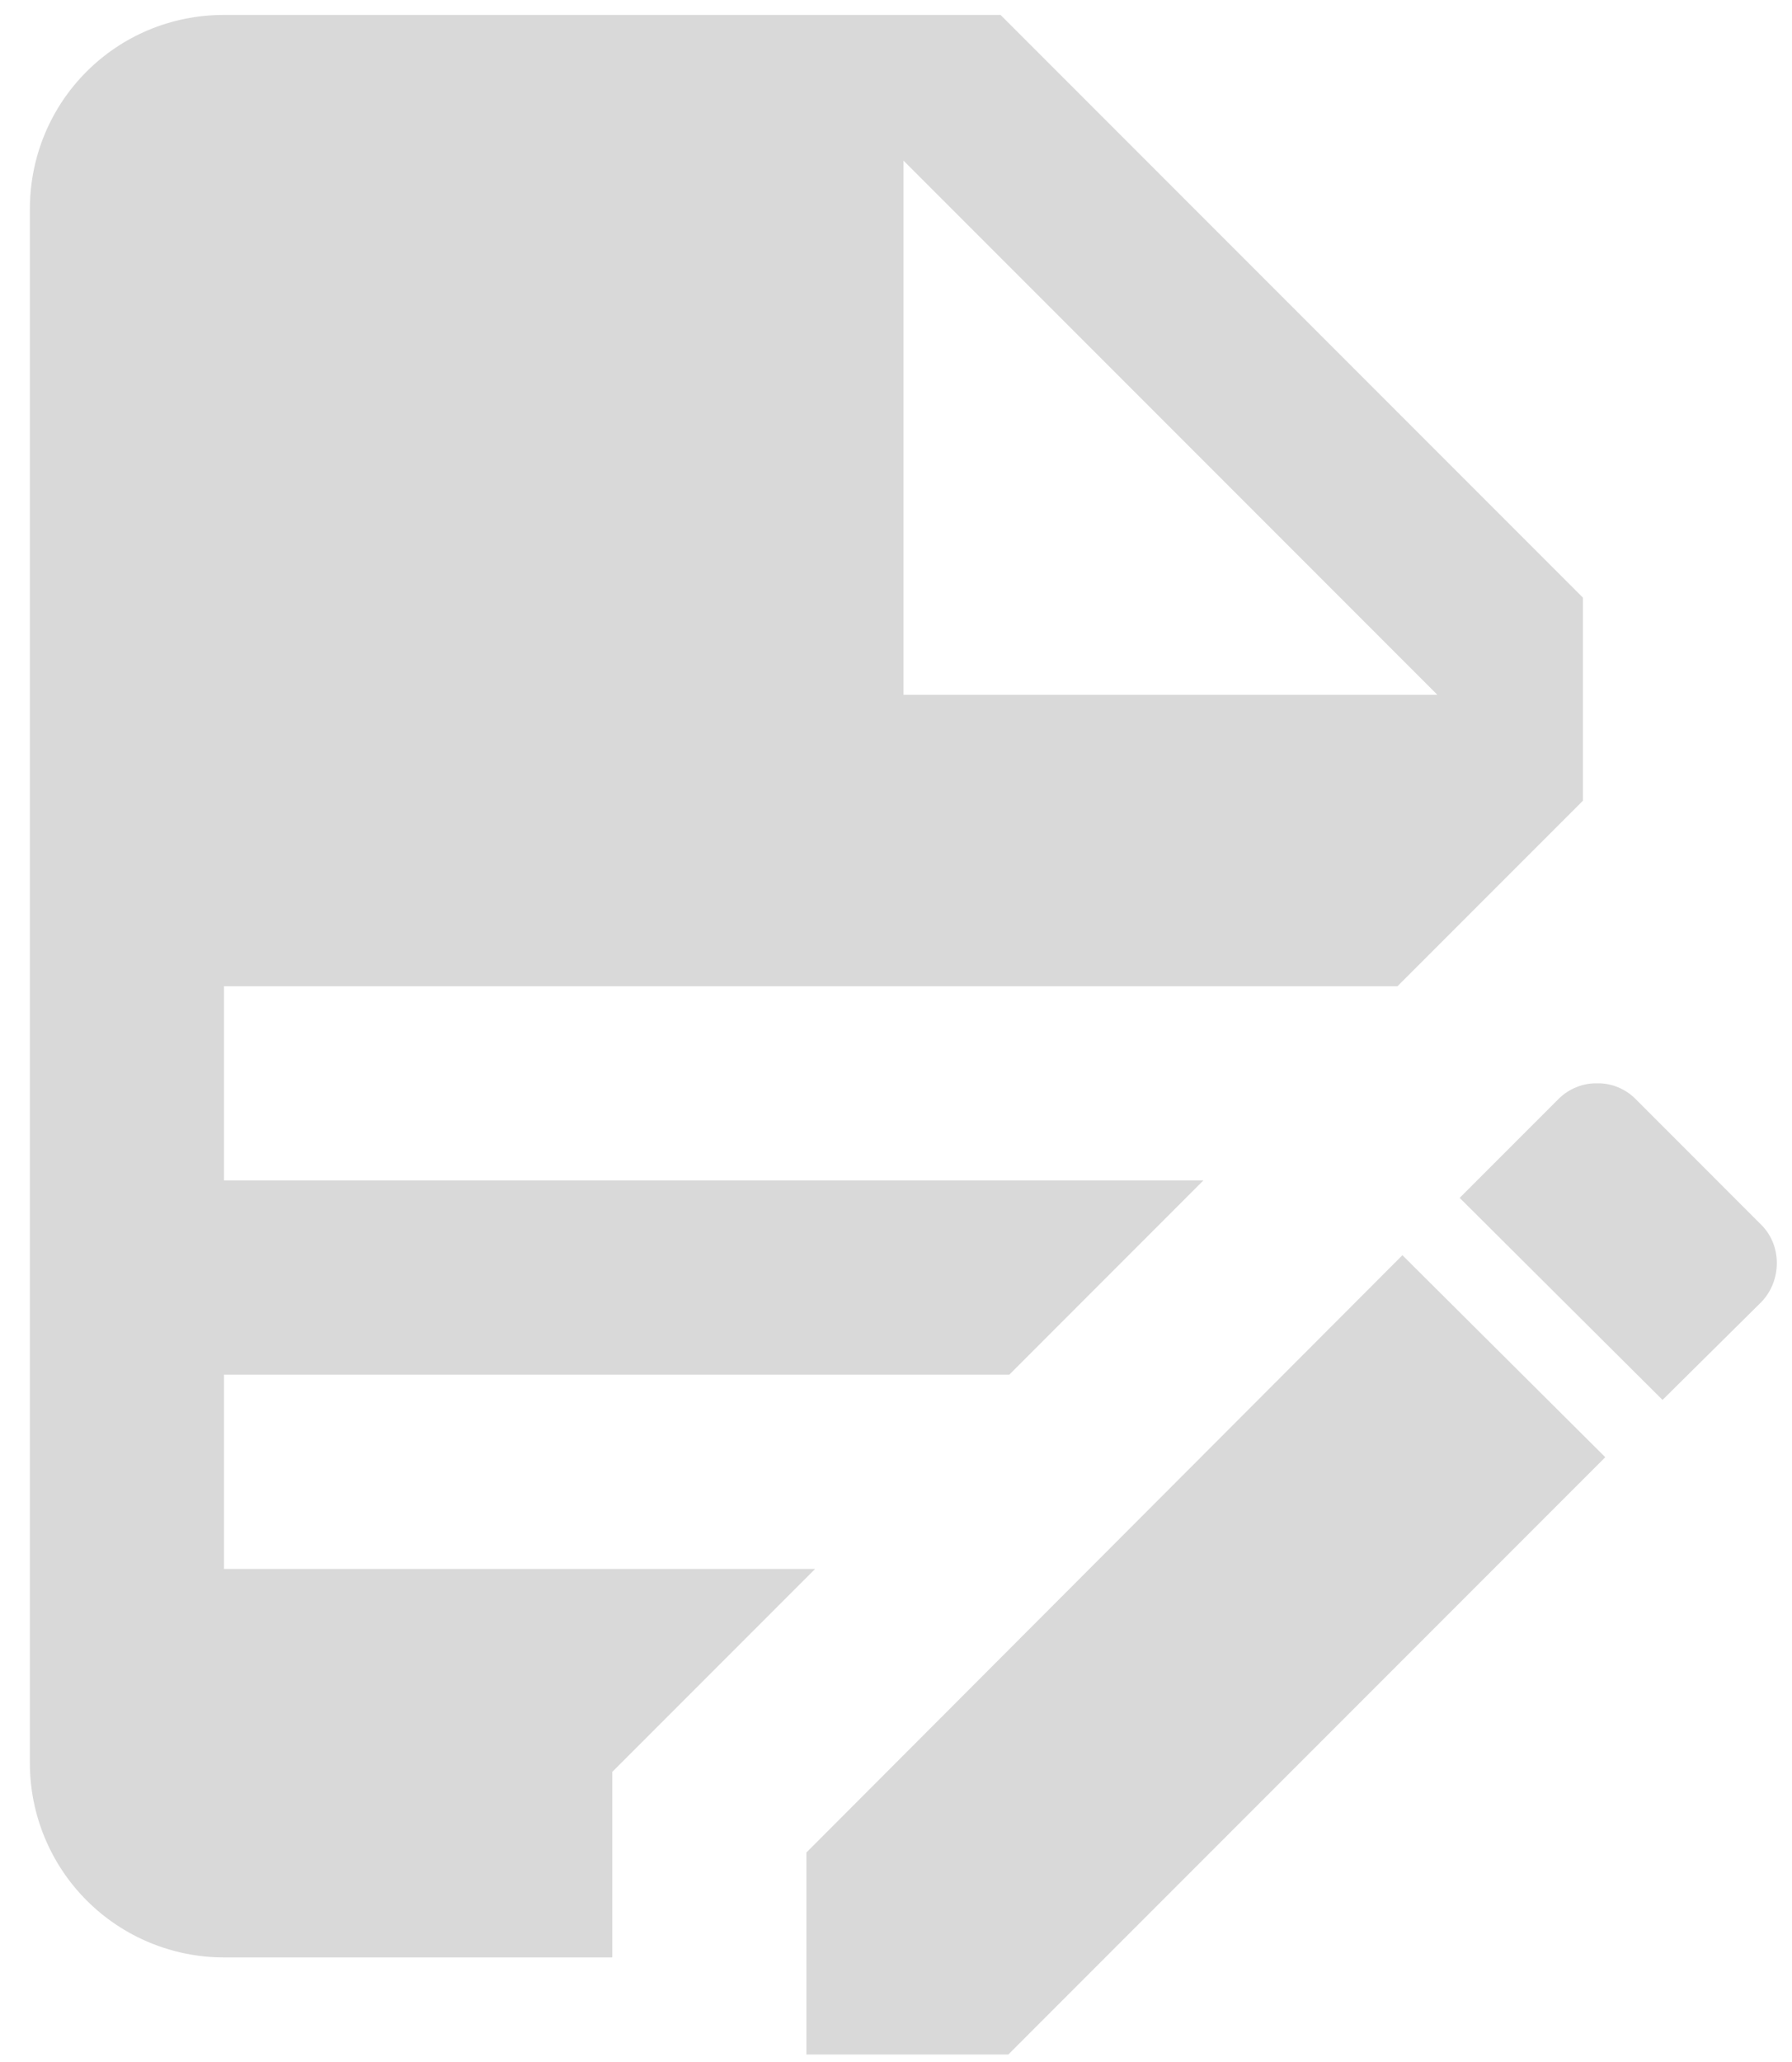 <?xml version="1.0" encoding="UTF-8"?>
<svg xmlns="http://www.w3.org/2000/svg" width="40" height="46" viewBox="0 0 40 46" fill="none">
  <path d="M5 0.333C2.595 0.333 0.667 2.262 0.667 4.667V39.333C0.667 40.483 1.124 41.585 1.936 42.398C2.749 43.21 3.851 43.667 5 43.667H13.667V39.528L18.195 35H5V30.667H22.529L26.862 26.333H5V22H31.195L35.334 17.862V13.333L22.334 0.333H5ZM20.167 3.583L32.084 15.5H20.167V3.583ZM35.659 24.167C35.498 24.163 35.339 24.192 35.19 24.252C35.041 24.311 34.906 24.4 34.792 24.513L32.582 26.723L37.11 31.23L39.32 29.042C39.775 28.565 39.775 27.785 39.32 27.33L36.504 24.513C36.393 24.402 36.261 24.314 36.116 24.255C35.971 24.195 35.816 24.165 35.659 24.167ZM31.304 28.002L18 41.327V45.833H22.507L35.832 32.508L31.304 28.002Z" fill="#D9D9D9"></path>
</svg>
